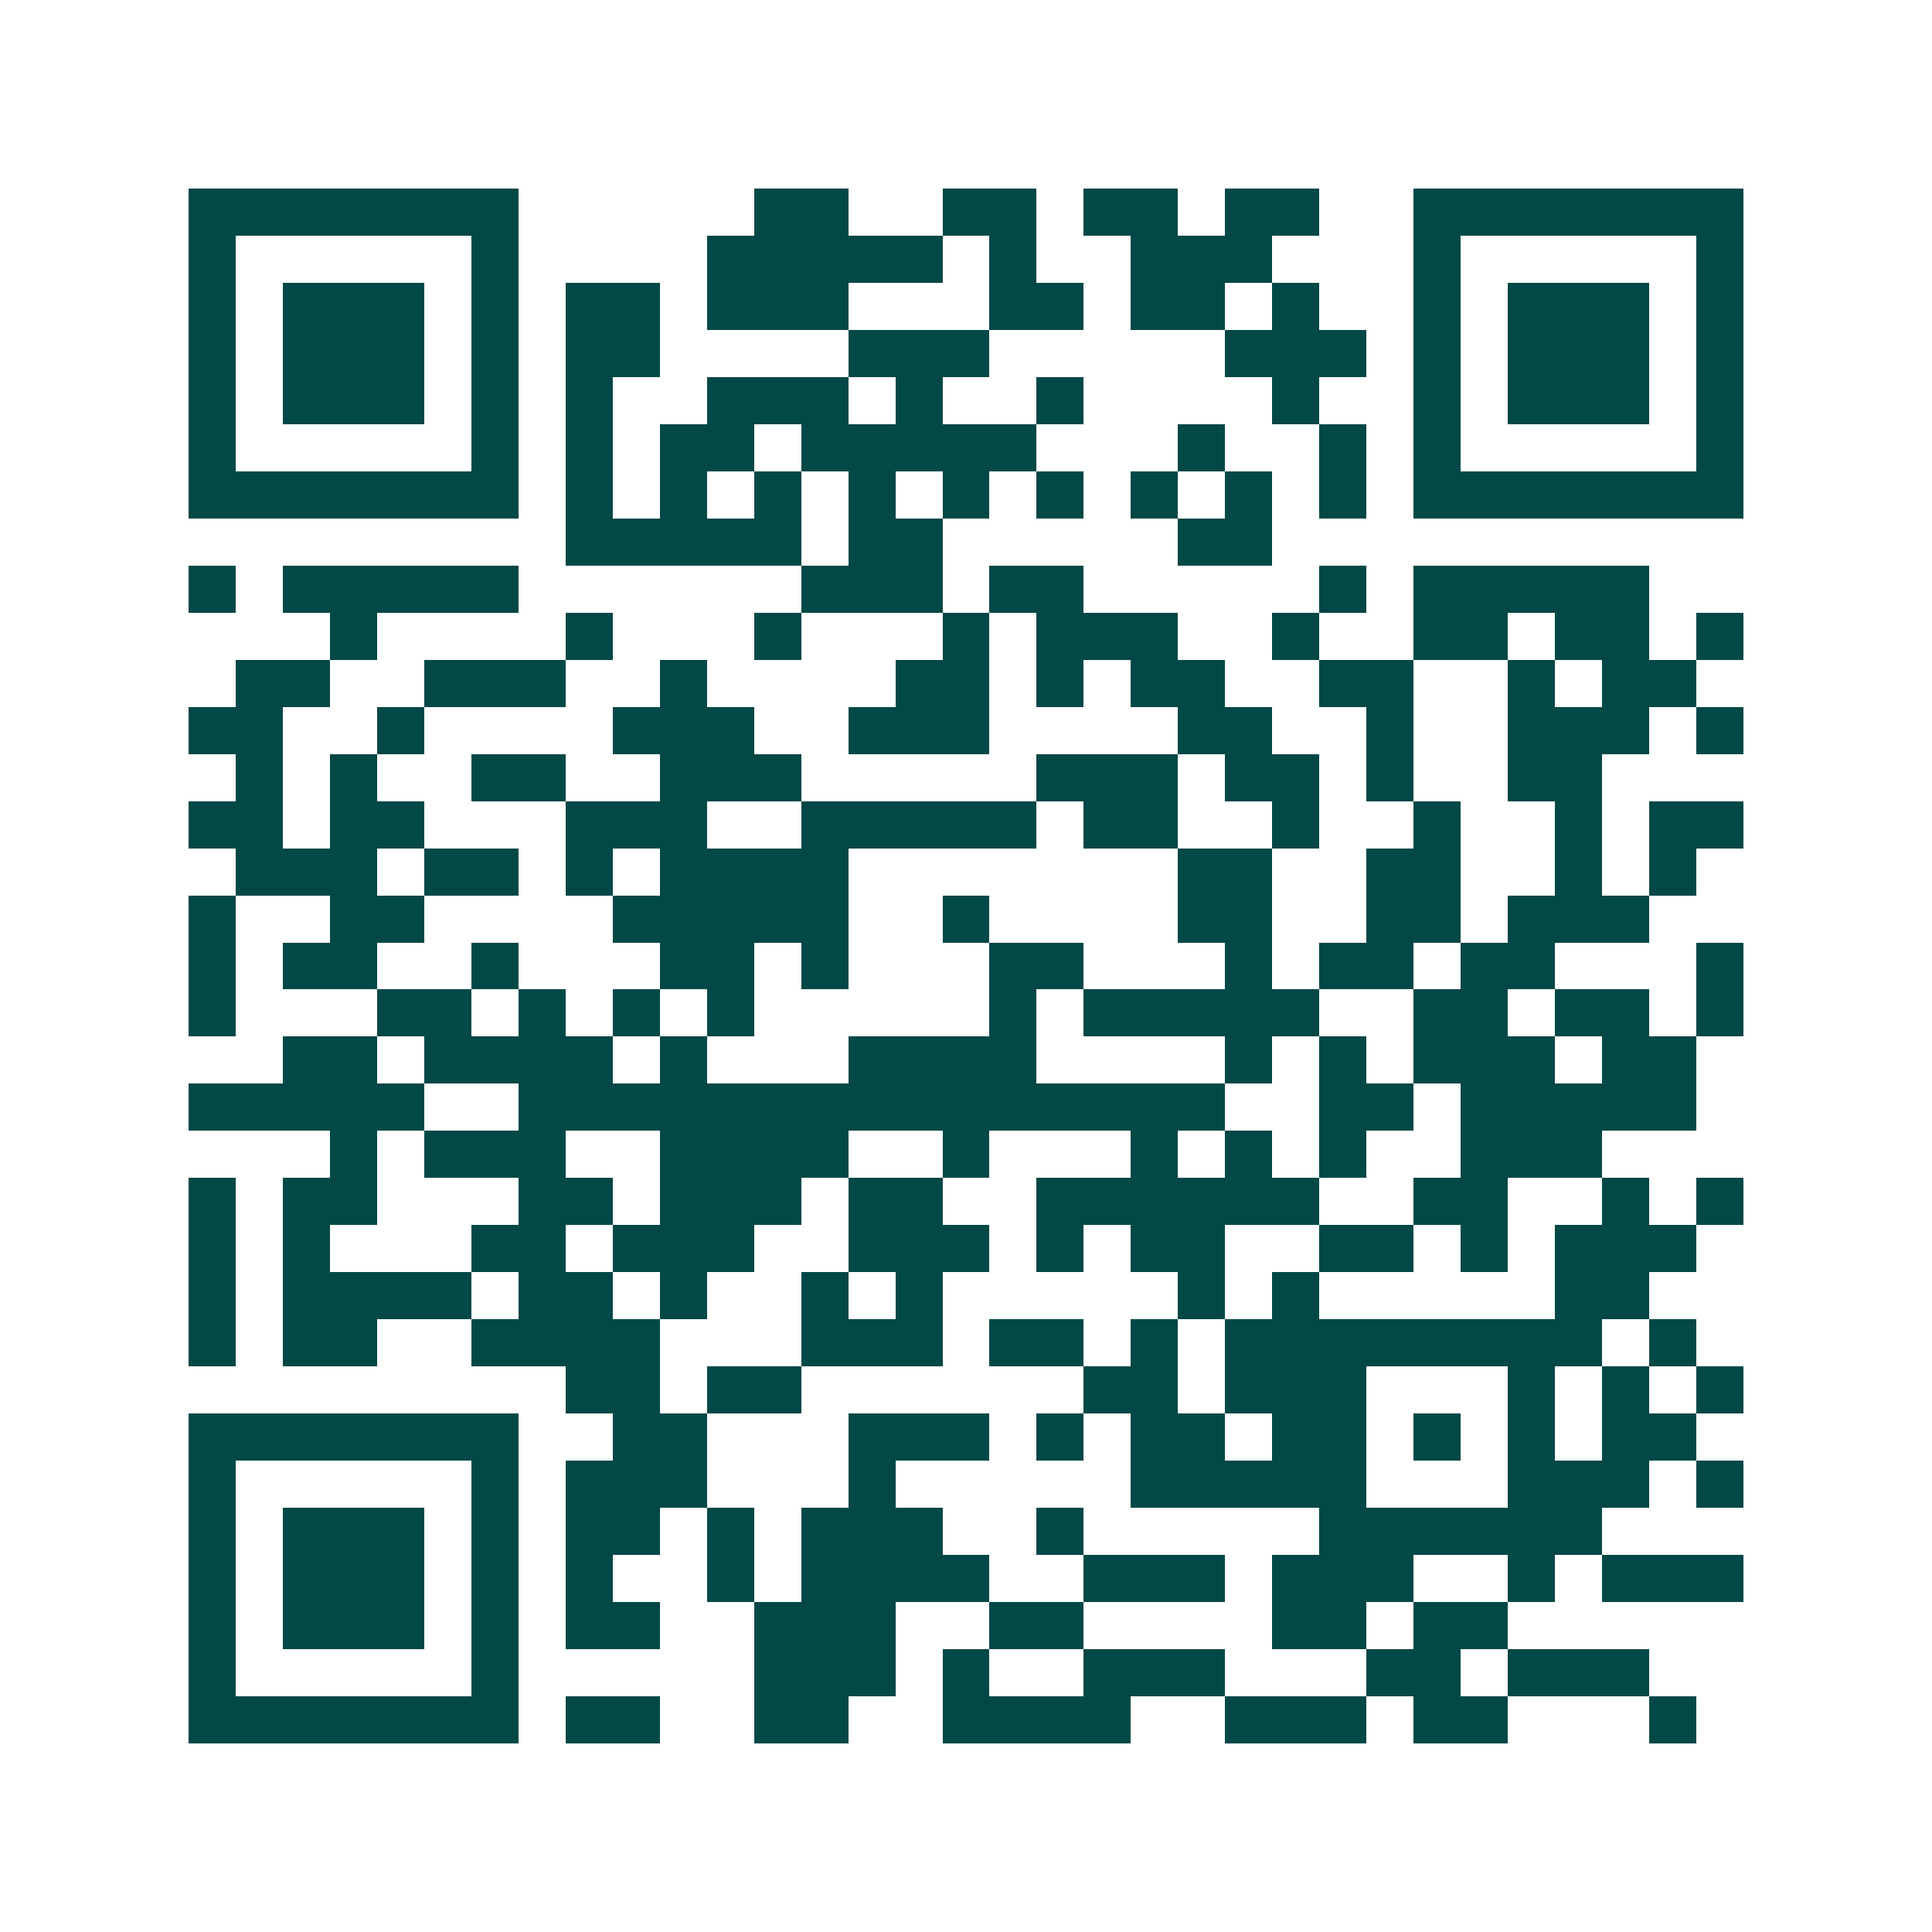 <svg xmlns="http://www.w3.org/2000/svg" width="200" height="200" viewBox="0 0 41 41" shape-rendering="crispEdges"><path fill="#ffffff" d="M0 0h41v41H0z"/><path stroke="#014847" d="M4 4.5h7m5 0h2m2 0h2m1 0h2m1 0h2m2 0h7M4 5.5h1m5 0h1m4 0h5m1 0h1m2 0h3m3 0h1m5 0h1M4 6.5h1m1 0h3m1 0h1m1 0h2m1 0h3m3 0h2m1 0h2m1 0h1m2 0h1m1 0h3m1 0h1M4 7.5h1m1 0h3m1 0h1m1 0h2m4 0h3m5 0h3m1 0h1m1 0h3m1 0h1M4 8.5h1m1 0h3m1 0h1m1 0h1m2 0h3m1 0h1m2 0h1m4 0h1m2 0h1m1 0h3m1 0h1M4 9.5h1m5 0h1m1 0h1m1 0h2m1 0h5m3 0h1m2 0h1m1 0h1m5 0h1M4 10.5h7m1 0h1m1 0h1m1 0h1m1 0h1m1 0h1m1 0h1m1 0h1m1 0h1m1 0h1m1 0h7M12 11.5h5m1 0h2m5 0h2M4 12.5h1m1 0h5m6 0h3m1 0h2m5 0h1m1 0h5M7 13.5h1m4 0h1m3 0h1m3 0h1m1 0h3m2 0h1m2 0h2m1 0h2m1 0h1M5 14.5h2m2 0h3m2 0h1m4 0h2m1 0h1m1 0h2m2 0h2m2 0h1m1 0h2M4 15.5h2m2 0h1m4 0h3m2 0h3m4 0h2m2 0h1m2 0h3m1 0h1M5 16.5h1m1 0h1m2 0h2m2 0h3m5 0h3m1 0h2m1 0h1m2 0h2M4 17.5h2m1 0h2m3 0h3m2 0h5m1 0h2m2 0h1m2 0h1m2 0h1m1 0h2M5 18.5h3m1 0h2m1 0h1m1 0h4m7 0h2m2 0h2m2 0h1m1 0h1M4 19.5h1m2 0h2m4 0h5m2 0h1m4 0h2m2 0h2m1 0h3M4 20.5h1m1 0h2m2 0h1m3 0h2m1 0h1m3 0h2m3 0h1m1 0h2m1 0h2m3 0h1M4 21.5h1m3 0h2m1 0h1m1 0h1m1 0h1m5 0h1m1 0h5m2 0h2m1 0h2m1 0h1M6 22.5h2m1 0h4m1 0h1m3 0h4m4 0h1m1 0h1m1 0h3m1 0h2M4 23.5h5m2 0h15m2 0h2m1 0h5M7 24.5h1m1 0h3m2 0h4m2 0h1m3 0h1m1 0h1m1 0h1m2 0h3M4 25.5h1m1 0h2m3 0h2m1 0h3m1 0h2m2 0h6m2 0h2m2 0h1m1 0h1M4 26.5h1m1 0h1m3 0h2m1 0h3m2 0h3m1 0h1m1 0h2m2 0h2m1 0h1m1 0h3M4 27.5h1m1 0h4m1 0h2m1 0h1m2 0h1m1 0h1m5 0h1m1 0h1m5 0h2M4 28.5h1m1 0h2m2 0h4m3 0h3m1 0h2m1 0h1m1 0h8m1 0h1M12 29.5h2m1 0h2m6 0h2m1 0h3m3 0h1m1 0h1m1 0h1M4 30.5h7m2 0h2m3 0h3m1 0h1m1 0h2m1 0h2m1 0h1m1 0h1m1 0h2M4 31.5h1m5 0h1m1 0h3m3 0h1m5 0h5m3 0h3m1 0h1M4 32.5h1m1 0h3m1 0h1m1 0h2m1 0h1m1 0h3m2 0h1m5 0h6M4 33.5h1m1 0h3m1 0h1m1 0h1m2 0h1m1 0h4m2 0h3m1 0h3m2 0h1m1 0h3M4 34.5h1m1 0h3m1 0h1m1 0h2m2 0h3m2 0h2m4 0h2m1 0h2M4 35.5h1m5 0h1m5 0h3m1 0h1m2 0h3m3 0h2m1 0h3M4 36.5h7m1 0h2m2 0h2m2 0h4m2 0h3m1 0h2m3 0h1"/></svg>
